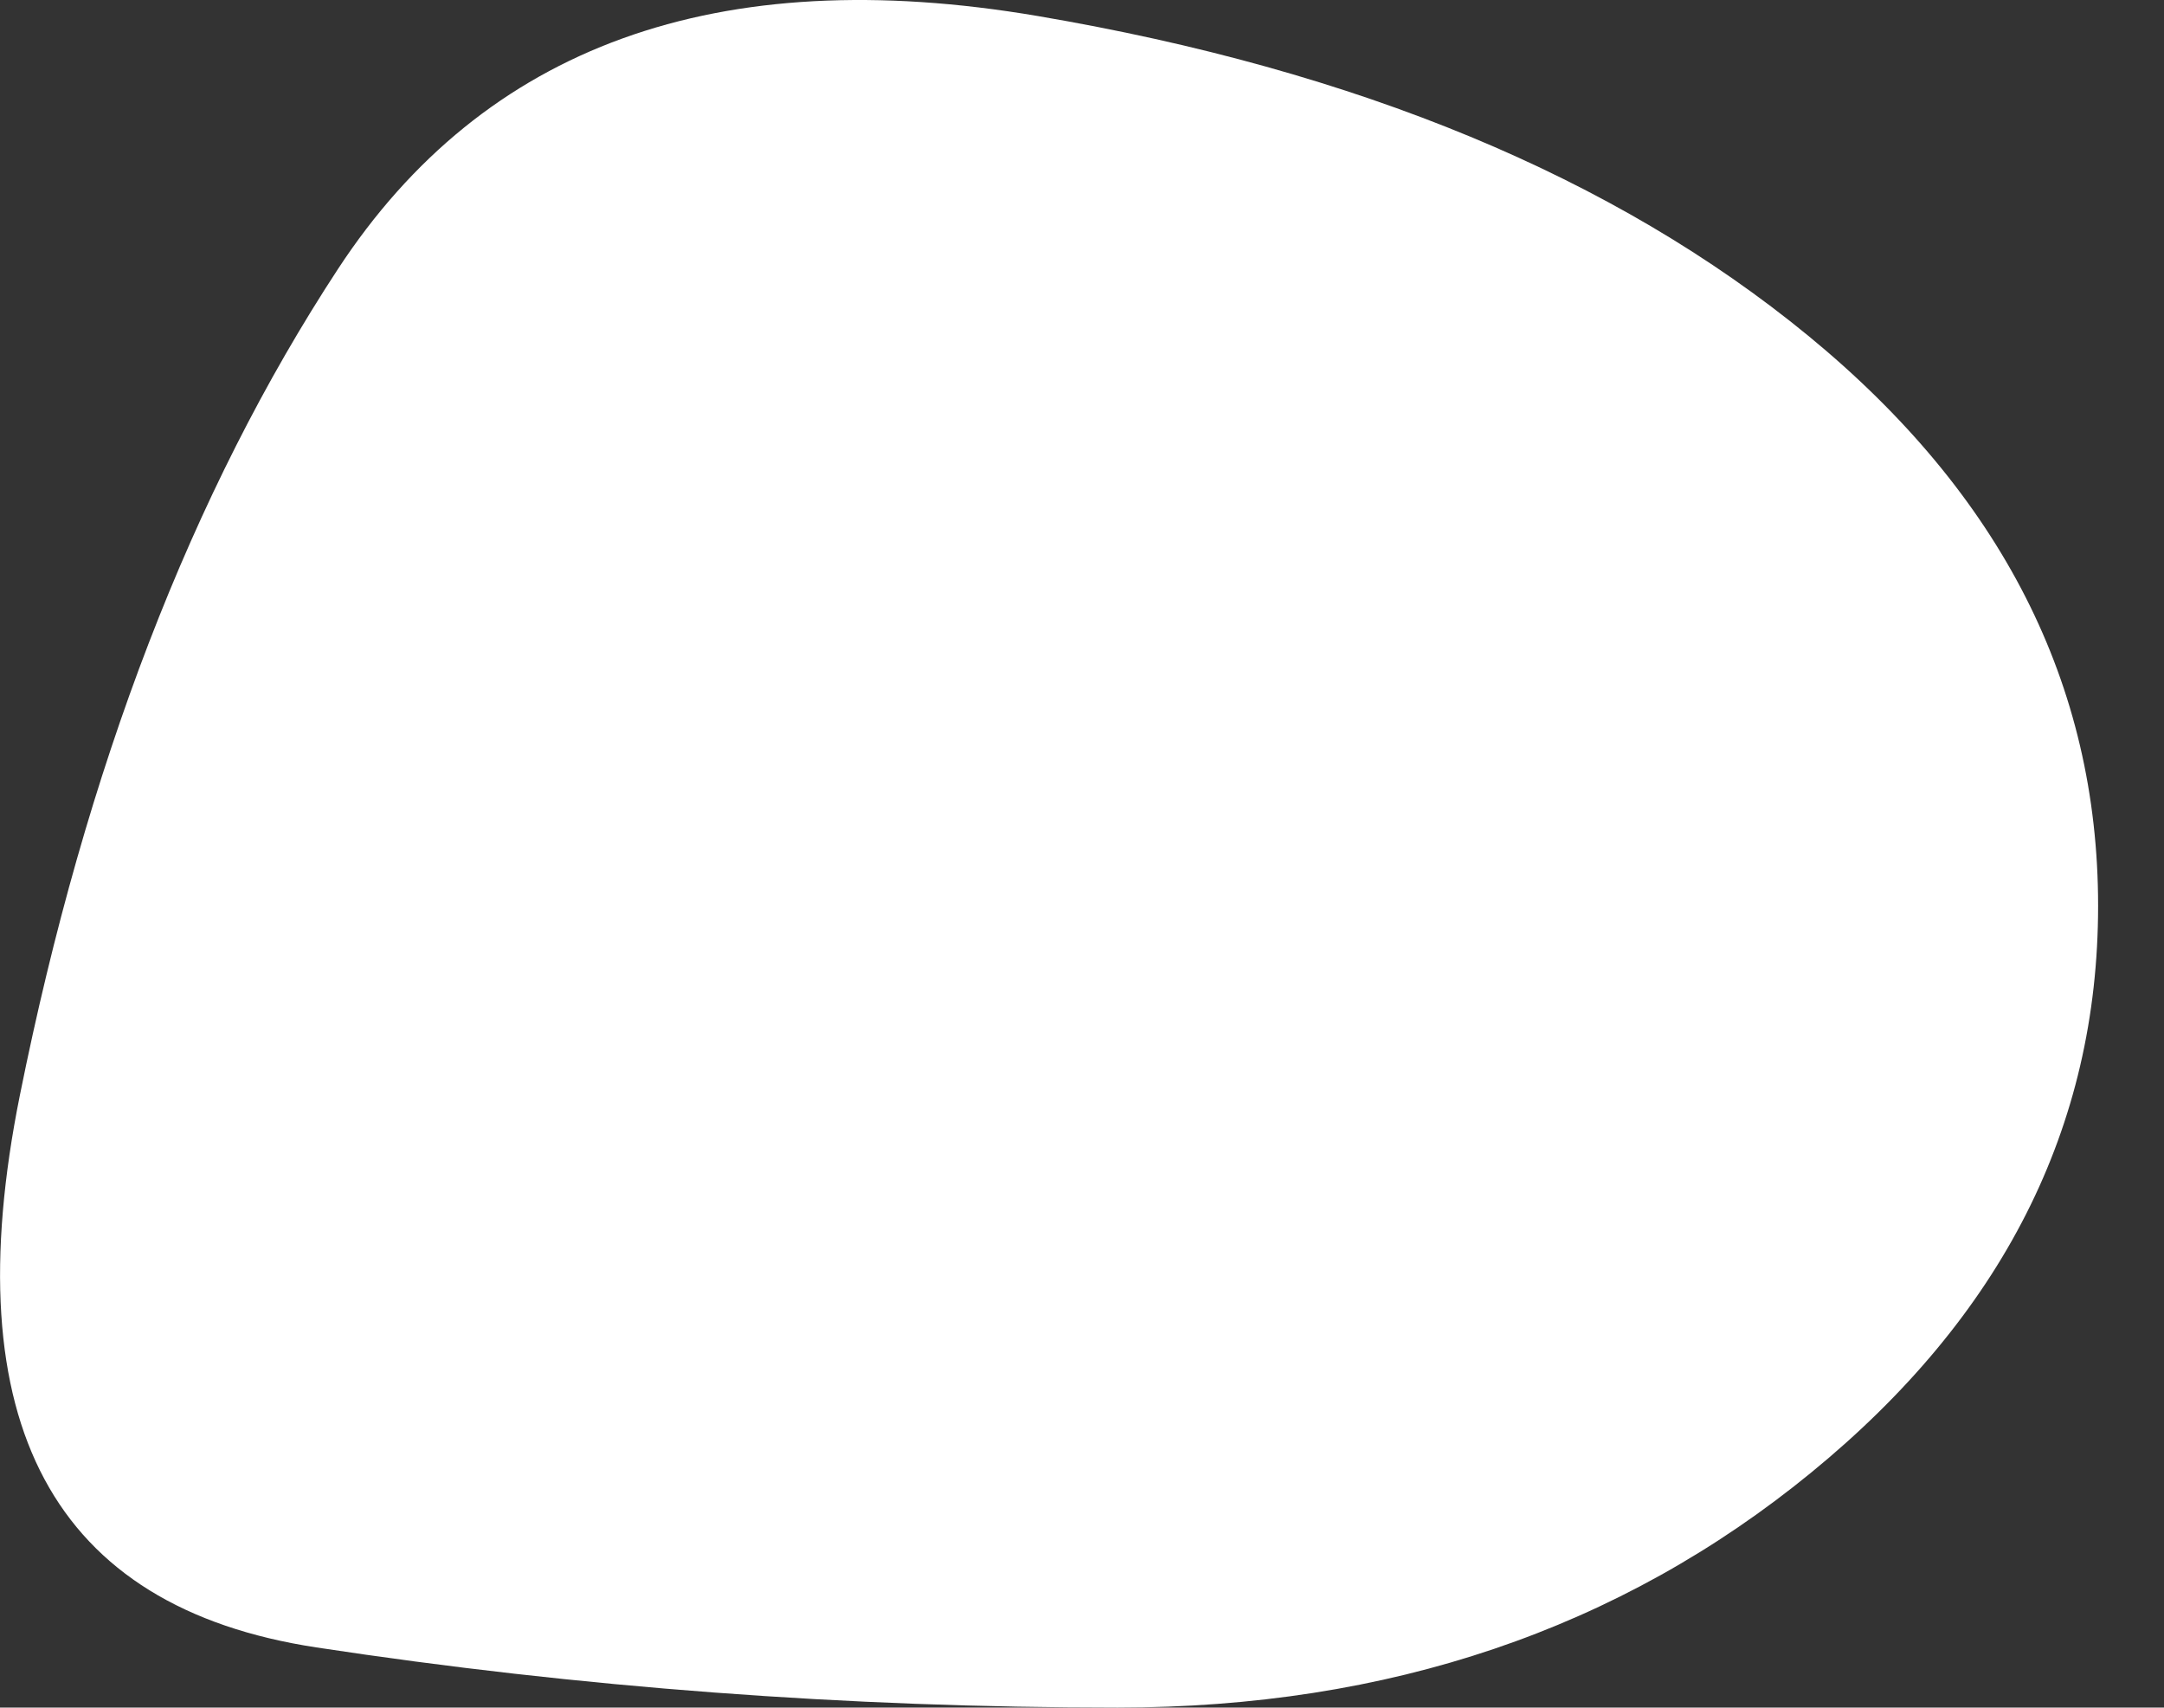 <?xml version="1.0" encoding="UTF-8" standalone="no"?>
<svg xmlns:xlink="http://www.w3.org/1999/xlink" height="640.0px" width="811.15px" xmlns="http://www.w3.org/2000/svg">
  <rect width="100%" height="100%" fill="#333333" stroke="none"/>
  <g transform="matrix(1.0, 0.0, 0.0, 1.0, -90.05, 59.5)">
    <path d="M97.5 351.0 Q60.4 535.35 208.6 557.95 356.75 580.5 509.0 580.5 661.25 580.5 768.85 492.5 876.5 404.5 876.5 280.0 876.5 155.5 767.8 66.3 659.05 -22.9 479.0 -53.5 298.95 -84.1 216.75 41.3 134.6 166.65 97.5 351.0" fill="#ffffff" fill-rule="evenodd" stroke="none">
      <animate attributeName="fill" dur="2s" repeatCount="indefinite" values="#ffffff;#ccc6b4"/>
      <animate attributeName="fill-opacity" dur="2s" repeatCount="indefinite" values="1.0;1.0"/>
      <animate attributeName="d" dur="2s" repeatCount="indefinite" values="M97.5 351.0 Q60.4 535.35 208.6 557.95 356.75 580.5 509.0 580.5 661.25 580.5 768.85 492.5 876.5 404.5 876.5 280.0 876.5 155.5 767.8 66.3 659.05 -22.9 479.0 -53.5 298.95 -84.1 216.75 41.3 134.6 166.65 97.5 351.0;M463.55 528.6 Q424.8 575.75 543.05 578.15 661.25 580.5 768.85 492.5 876.5 404.5 896.95 269.4 917.4 134.25 839.3 45.5 761.2 -43.25 723.95 -23.0 686.65 -2.75 670.15 120.45 653.65 243.6 578.0 362.5 502.35 481.4 463.55 528.6"/>
    </path>
    <path d="M97.5 351.0 Q134.6 166.65 216.75 41.3 298.95 -84.1 479.0 -53.5 659.05 -22.9 767.8 66.3 876.5 155.5 876.5 280.0 876.5 404.5 768.85 492.5 661.25 580.5 509.0 580.5 356.75 580.5 208.6 557.95 60.4 535.35 97.5 351.0" fill="none" stroke="#000000" stroke-linecap="round" stroke-linejoin="round" stroke-opacity="0.0" stroke-width="1.0">
      <animate attributeName="stroke" dur="2s" repeatCount="indefinite" values="#000000;#000001"/>
      <animate attributeName="stroke-width" dur="2s" repeatCount="indefinite" values="0.0;0.0"/>
      <animate attributeName="fill-opacity" dur="2s" repeatCount="indefinite" values="0.0;0.0"/>
      <animate attributeName="d" dur="2s" repeatCount="indefinite" values="M97.5 351.0 Q134.6 166.65 216.75 41.3 298.95 -84.1 479.0 -53.5 659.05 -22.9 767.8 66.3 876.5 155.5 876.5 280.0 876.5 404.5 768.85 492.5 661.25 580.5 509.0 580.5 356.75 580.5 208.6 557.95 60.4 535.35 97.5 351.0;M463.55 528.6 Q502.35 481.4 578.0 362.5 653.65 243.6 670.15 120.45 686.65 -2.75 723.95 -23.0 761.2 -43.25 839.3 45.5 917.4 134.25 896.95 269.4 876.5 404.5 768.85 492.5 661.25 580.5 543.05 578.15 424.8 575.75 463.55 528.6"/>
    </path>
  </g>
</svg>

